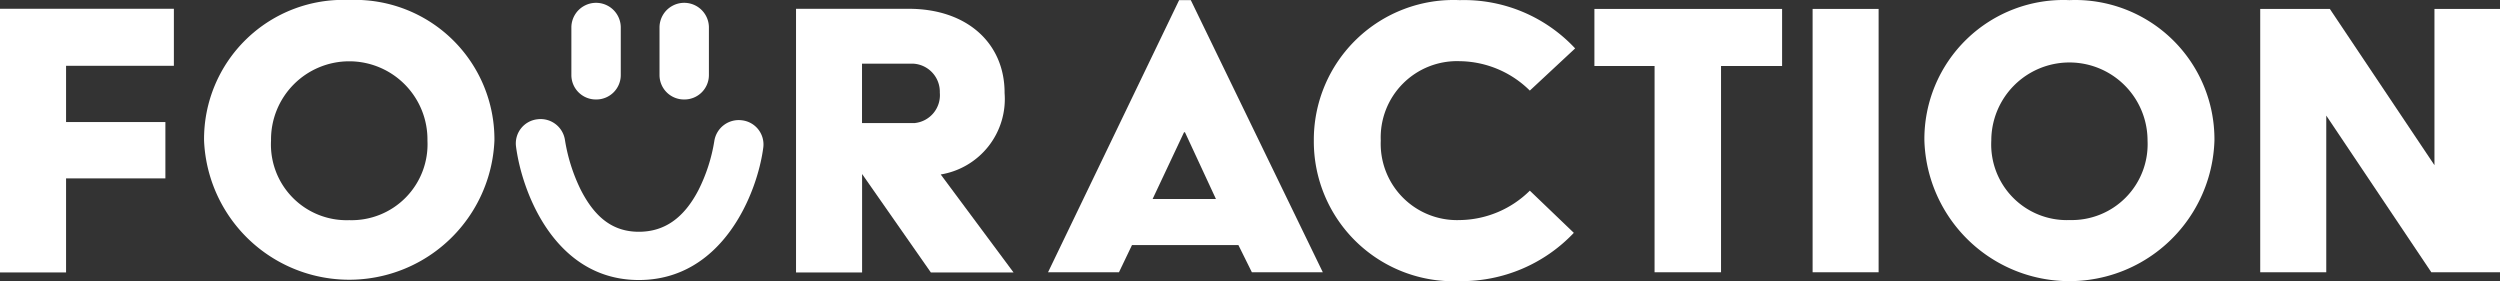 <svg xmlns="http://www.w3.org/2000/svg" width="160" height="18" viewBox="0 0 160 18"><rect x="0" y="0" width="160" height="18" fill="#333333" stroke="none"/><g transform="translate(67.075 0.008)"><path d="M399.939.05h.747l8.449,17.417h-4.54l-.862-1.74h-6.811l-.833,1.74h-4.54Zm2.355,12.726-1.982-4.271h-.058l-2.011,4.271Z" transform="translate(-391.55 -0.05)" fill="#fff"></path><g transform="translate(17.009)"><path d="M500.18.05a9.729,9.729,0,0,1,7.385,3.09l-2.9,2.7a6.479,6.479,0,0,0-4.483-1.882,4.883,4.883,0,0,0-5.057,5.084,4.883,4.883,0,0,0,5.057,5.084,6.482,6.482,0,0,0,4.483-1.882l2.816,2.7a9.894,9.894,0,0,1-7.3,3.09,8.945,8.945,0,0,1-9.34-8.988A8.945,8.945,0,0,1,500.18.05Z" transform="translate(-490.84 -0.05)" fill="#fff"></path></g><g transform="translate(34.967 0.563)"><path d="M599.521,7.063H595.67V3.41h12.012V7.063h-3.908v13.2h-4.254Z" transform="translate(-595.67 -3.41)" fill="#fff"></path></g><g transform="translate(48.932 0.563)"><path d="M677.19,3.41h4.224V20.264H677.19Z" transform="translate(-677.19 -3.41)" fill="#fff"></path></g><g transform="translate(56.087)"><path d="M728.241.05a8.913,8.913,0,0,1,9.281,8.988,9.286,9.286,0,0,1-18.563,0A8.9,8.9,0,0,1,728.241.05Zm0,14.074a4.854,4.854,0,0,0,5-5.084,5,5,0,1,0-10,0,4.839,4.839,0,0,0,5,5.086h0Z" transform="translate(-718.96 -0.05)" fill="#fff"></path></g><g transform="translate(77.579 0.563)"><path d="M844.422,3.41h4.454l6.695,10v-10h4.2V20.264h-4.4l-6.724-10.028V20.264H844.42V3.41Z" transform="translate(-844.42 -3.41)" fill="#fff"></path></g></g><g transform="translate(0 0.561)"><path d="M0,20.225H4.228V14.206h6.357V10.6H4.228V7h6.9V3.35H0Z" transform="translate(0 -3.35)" fill="#fff"></path></g><g transform="translate(13.06)"><path d="M85.532,0A8.907,8.907,0,0,0,76.24,9,9.3,9.3,0,0,0,94.823,9,8.923,8.923,0,0,0,85.532,0Zm0,14.09A4.842,4.842,0,0,1,80.526,9,5.006,5.006,0,1,1,90.537,9,4.859,4.859,0,0,1,85.532,14.09Z" transform="translate(-76.24)" fill="#fff"></path></g><g transform="translate(50.946 0.563)"><path d="M310.748,8.731c0-3.179-2.417-5.371-6.128-5.371H297.4V20.233h4.228v-6.3l4.4,6.3h5.292l-4.66-6.27a4.894,4.894,0,0,0,4.086-5.23Zm-5.725,1.941h-3.4v-3.8h3.279a1.8,1.8,0,0,1,1.7,1.856,1.792,1.792,0,0,1-1.583,1.941Z" transform="translate(-297.4 -3.36)" fill="#fff"></path></g><g transform="translate(42.21 0.192)"><path d="M247.981,7.323a1.563,1.563,0,0,0,1.579-1.544v-3.1a1.581,1.581,0,0,0-3.161,0v3.1a1.563,1.563,0,0,0,1.579,1.544Z" transform="translate(-246.4 -1.149)" fill="#fff"></path></g><g transform="translate(36.569 0.192)"><path d="M215.051,7.323a1.563,1.563,0,0,0,1.579-1.544v-3.1a1.581,1.581,0,0,0-3.161,0v3.1a1.563,1.563,0,0,0,1.579,1.544Z" transform="translate(-213.47 -1.149)" fill="#fff"></path></g><g transform="translate(33.01 7.622)"><path d="M207.165,45.588a1.58,1.58,0,0,0-1.766,1.335,10.746,10.746,0,0,1-1.012,3.128c-.935,1.8-2.182,2.671-3.817,2.671s-2.8-.883-3.722-2.695a11.2,11.2,0,0,1-1.006-3.172,1.574,1.574,0,0,0-1.771-1.331,1.553,1.553,0,0,0-1.365,1.715c.377,2.964,2.5,8.571,7.865,8.571s7.591-5.562,7.966-8.5a1.556,1.556,0,0,0-1.369-1.722Z" transform="translate(-192.694 -45.511)" fill="#fff"></path></g></svg>